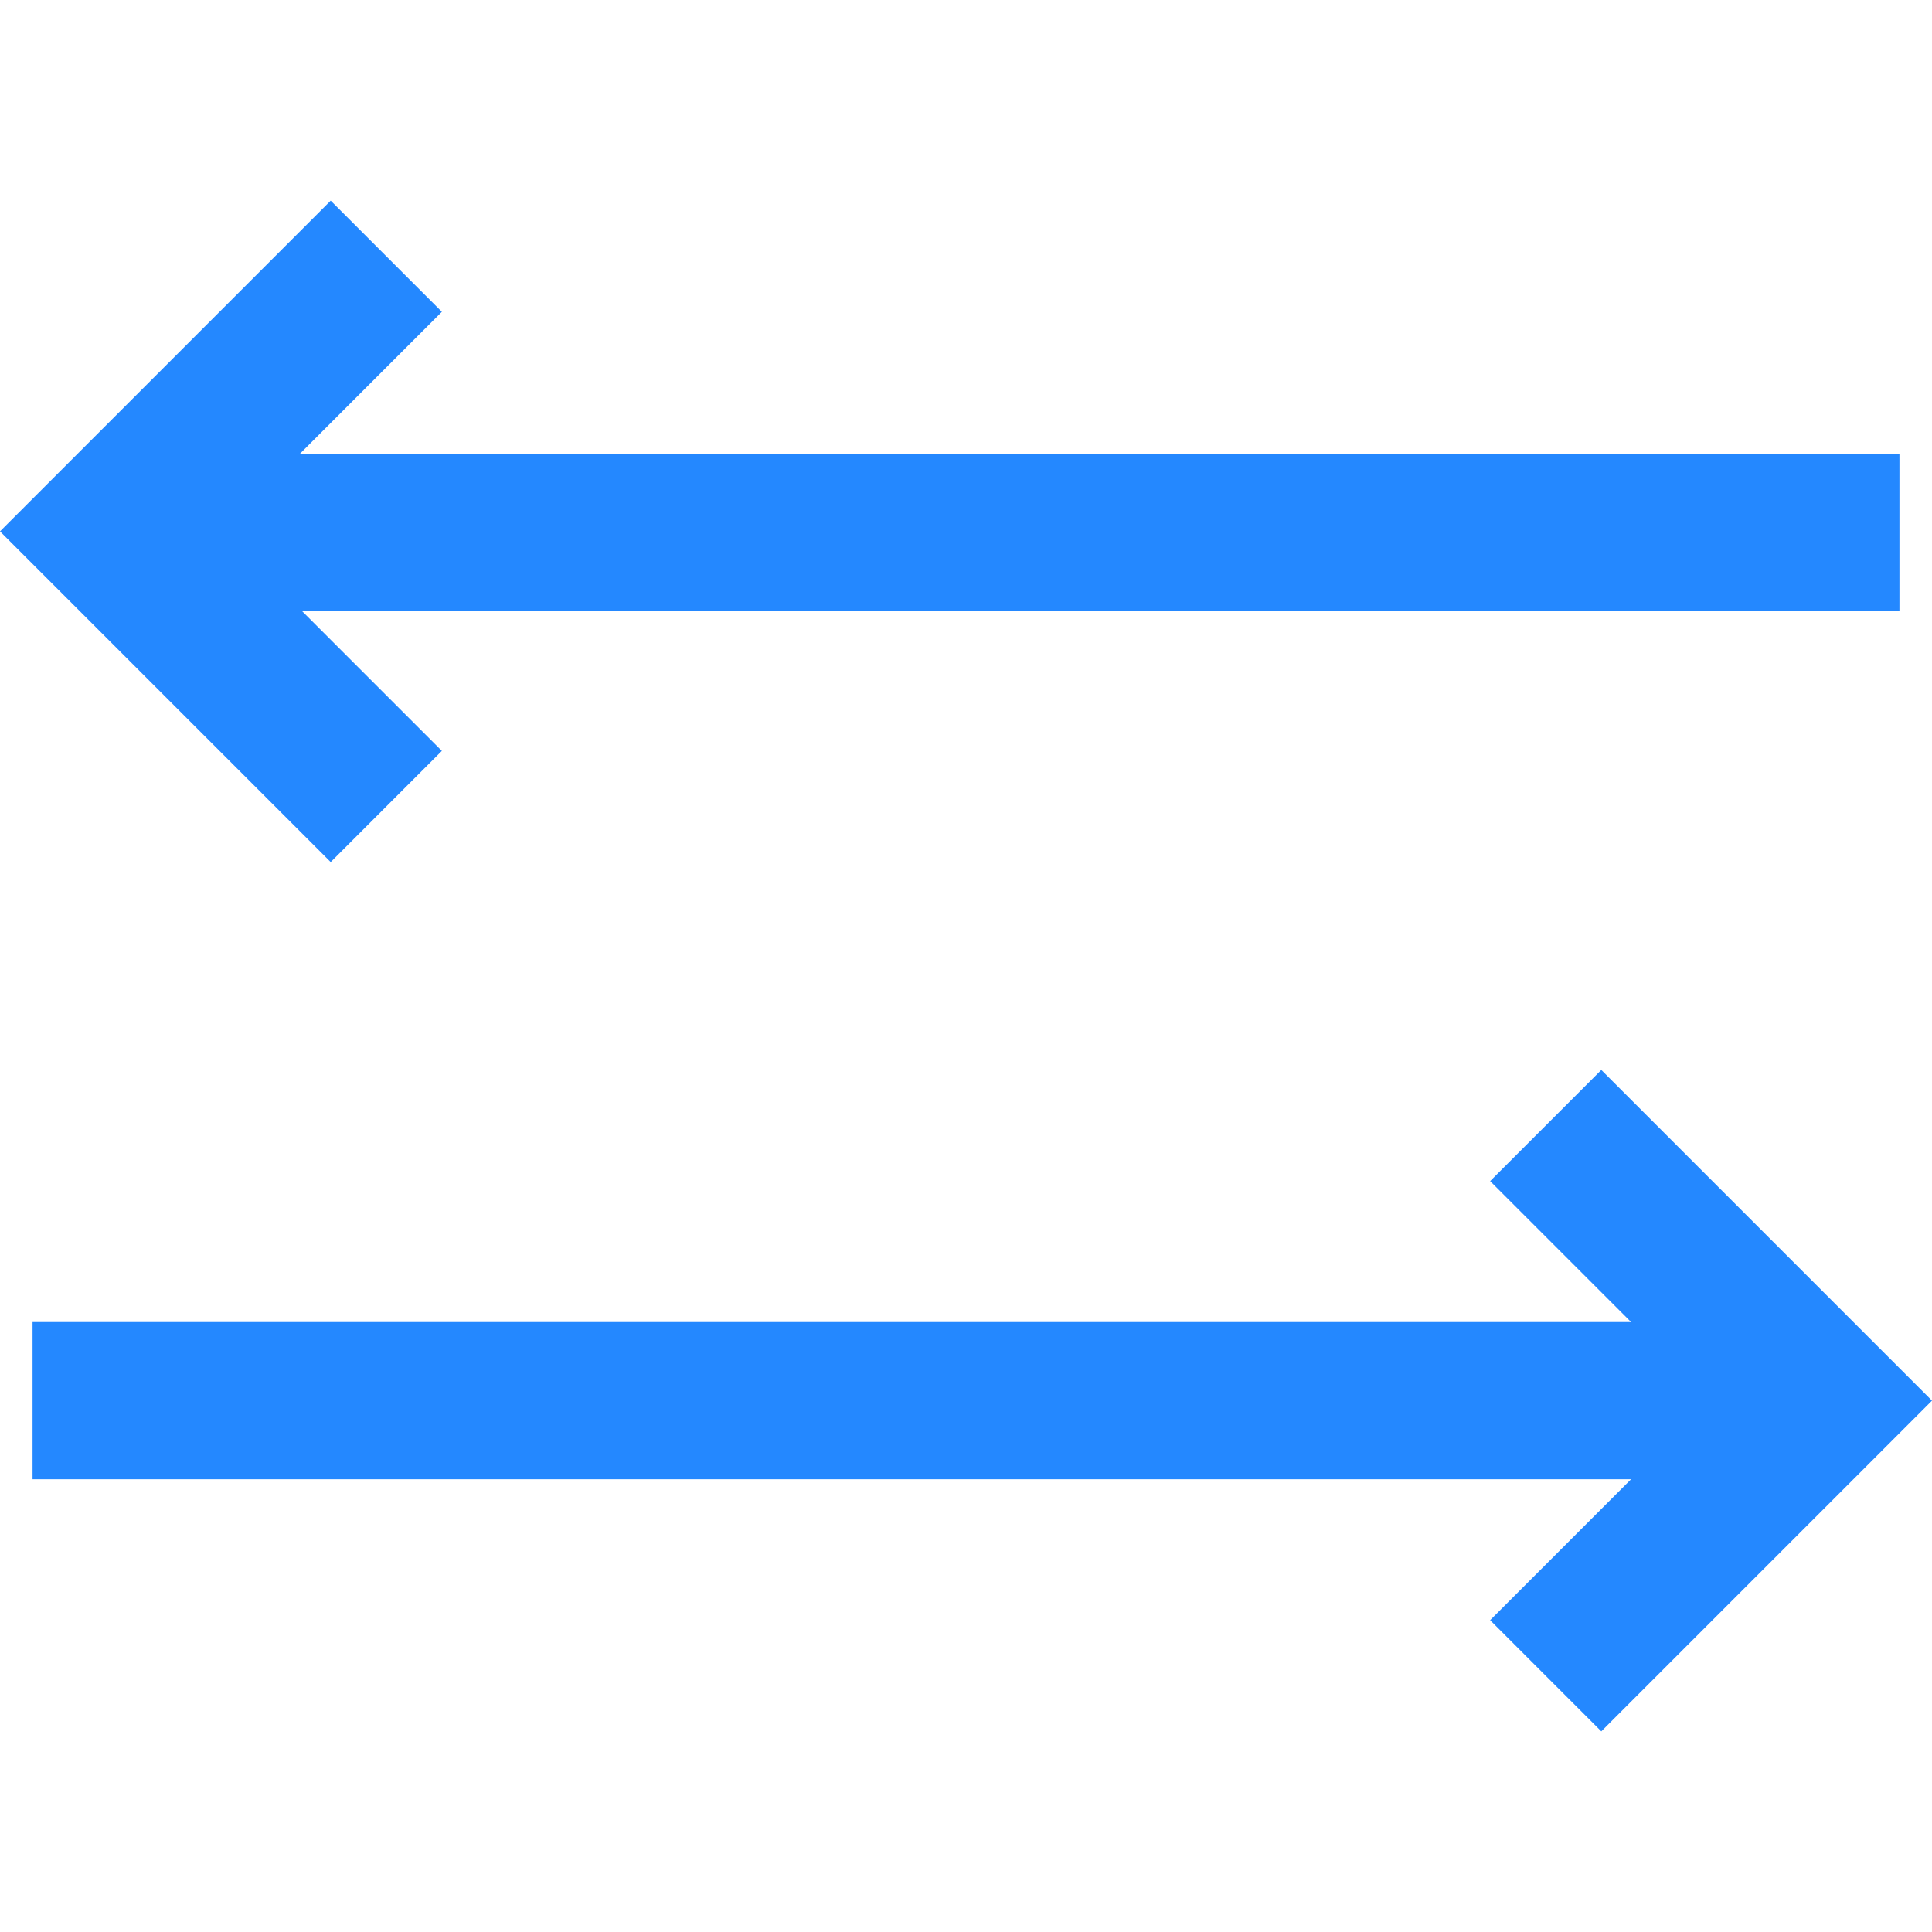 <?xml version="1.0" encoding="iso-8859-1"?>
<!-- Uploaded to: SVG Repo, www.svgrepo.com, Generator: SVG Repo Mixer Tools -->
<svg height="800px" width="800px" version="1.1" id="Layer_1" xmlns="http://www.w3.org/2000/svg" xmlns:xlink="http://www.w3.org/1999/xlink" 
	 viewBox="0 0 491.568 491.568" xml:space="preserve">
<g>
	<polygon style="fill:#2488FF;" points="112.426,191.055 76.814,155.443 483.284,155.443 483.284,115.443 76.322,115.443 
		112.426,79.339 84.142,51.055 0,135.197 84.142,219.339 	"/>
	<polygon style="fill:#2488FF;" points="407.426,272.229 379.142,300.514 415,336.372 8.284,336.372 8.284,376.372 415,376.372 
		379.142,412.229 407.426,440.514 491.568,356.372 	"/>
</g>
</svg>